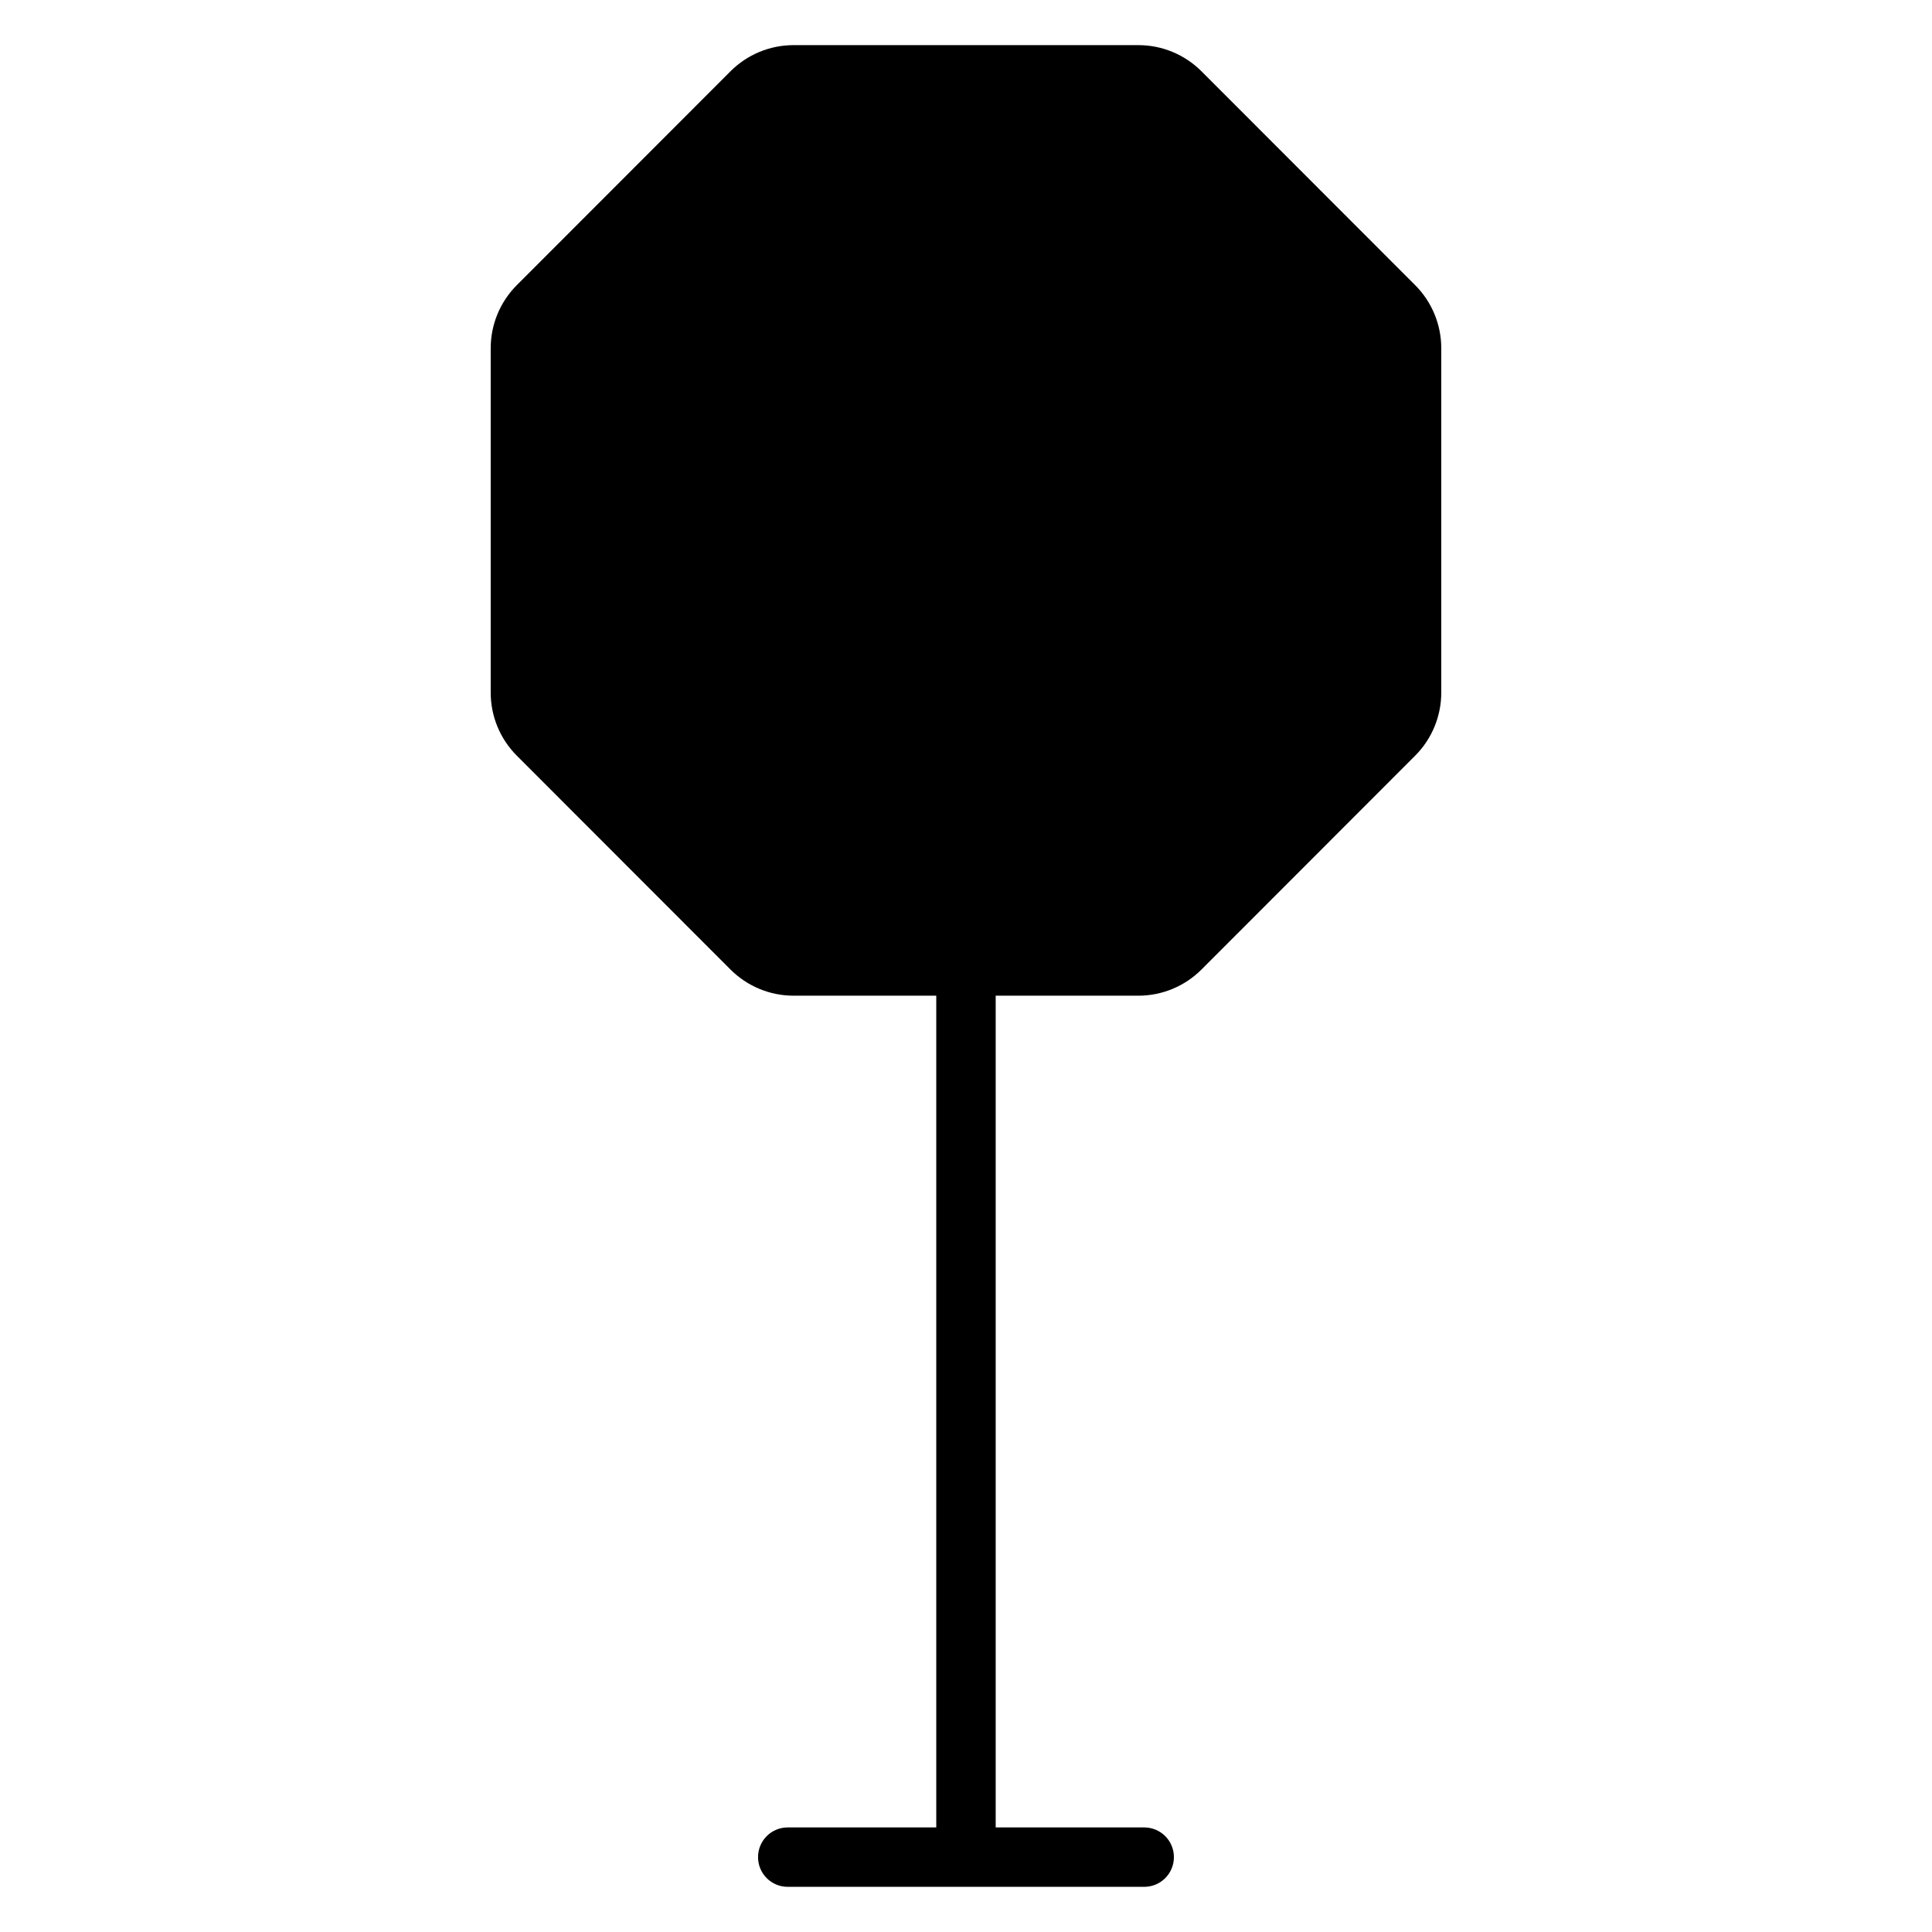 <?xml version="1.0" encoding="UTF-8"?>
<!-- Uploaded to: ICON Repo, www.svgrepo.com, Generator: ICON Repo Mixer Tools -->
<svg fill="#000000" width="800px" height="800px" version="1.1" viewBox="144 144 512 512" xmlns="http://www.w3.org/2000/svg">
 <path d="m354.3 155.96c-6.262 0-12.27 2.492-16.699 6.918l-56.641 56.688c-4.426 4.426-6.918 10.438-6.918 16.699v91.297c0 6.262 2.492 12.27 6.918 16.699l56.641 56.688c4.43 4.426 10.441 6.918 16.699 6.918h37.82v220.42h-39.359c-4.359 0-7.871 3.512-7.871 7.871s3.512 7.871 7.871 7.871h94.465c4.359 0 7.871-3.512 7.871-7.871s-3.512-7.871-7.871-7.871h-39.359v-220.42h37.824c6.262 0 12.27-2.492 16.699-6.918l56.641-56.688c4.426-4.426 6.918-10.438 6.918-16.699v-91.297c0-6.262-2.492-12.27-6.918-16.699l-56.641-56.688c-4.43-4.426-10.438-6.918-16.699-6.918z" fill-rule="evenodd"/>
</svg>